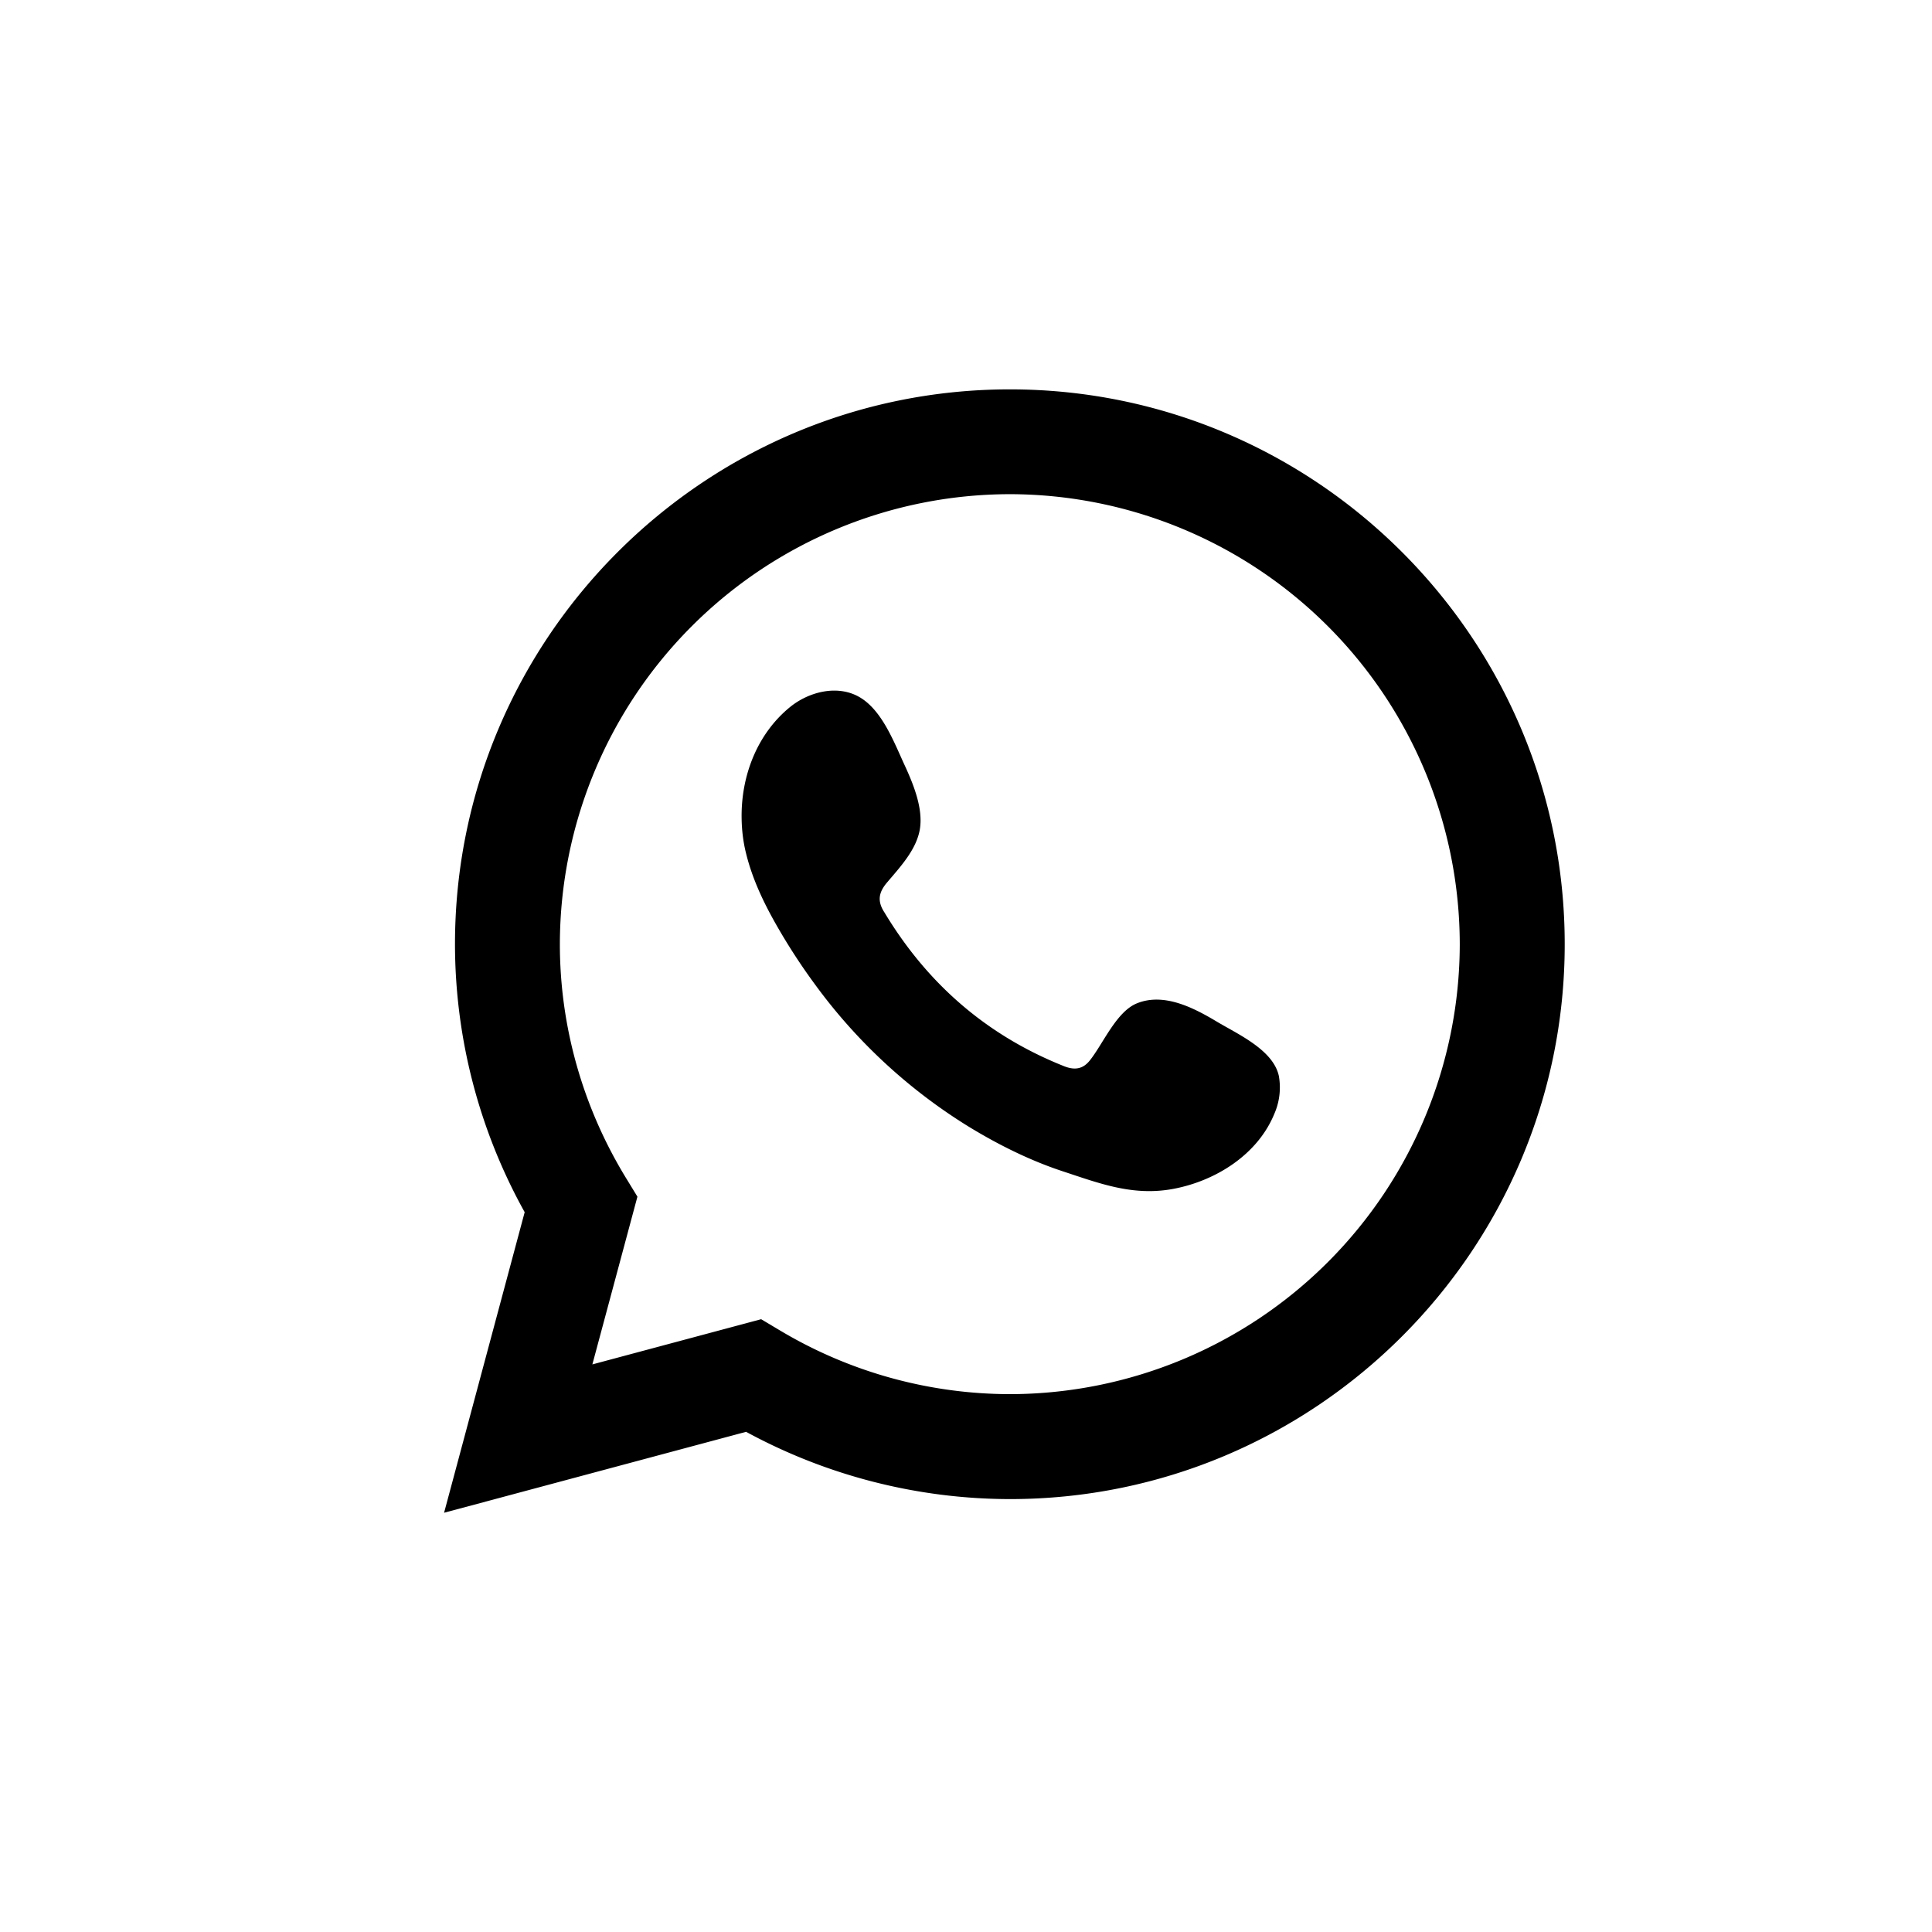 <svg class="whats__img" width="28" height="28" viewBox="0 0 28 28" fill="none" xmlns="http://www.w3.org/2000/svg"><path d="M11.031 19.119l.275.164a6.512 6.512 0 003.33.922 6.53 6.53 0 006.52-6.52 6.53 6.53 0 00-6.52-6.523 6.53 6.53 0 00-6.522 6.522c0 1.188.33 2.357.954 3.381l.17.278-.653 2.431 2.446-.655zm-4.595 2.805l1.168-4.356a8.007 8.007 0 01-1.01-3.884c0-4.434 3.608-8.041 8.042-8.041 4.433 0 8.041 3.607 8.041 8.041s-3.608 8.042-8.04 8.042a8.03 8.03 0 01-3.824-.975l-4.377 1.173z" fill="#000"/><path fill-rule="evenodd" clip-rule="evenodd" d="M17.628 14.802c-.332-.198-.762-.42-1.153-.26-.298.122-.49.59-.683.83-.1.123-.218.141-.371.08-1.123-.447-1.983-1.197-2.604-2.23-.104-.16-.086-.287.041-.435.187-.221.423-.472.473-.768.05-.297-.09-.644-.211-.909-.158-.338-.332-.82-.671-1.011-.312-.176-.722-.077-.999.148-.479.39-.71 1-.702 1.606.002.172.022.344.063.509.097.4.281.772.489 1.127.156.267.326.526.51.776a7.878 7.878 0 002.214 2.054c.432.265.897.498 1.38.657.54.178 1.022.364 1.606.253.61-.116 1.214-.494 1.457-1.083a.952.952 0 00.067-.553c-.083-.38-.6-.607-.906-.791z" fill="#000"/></svg>